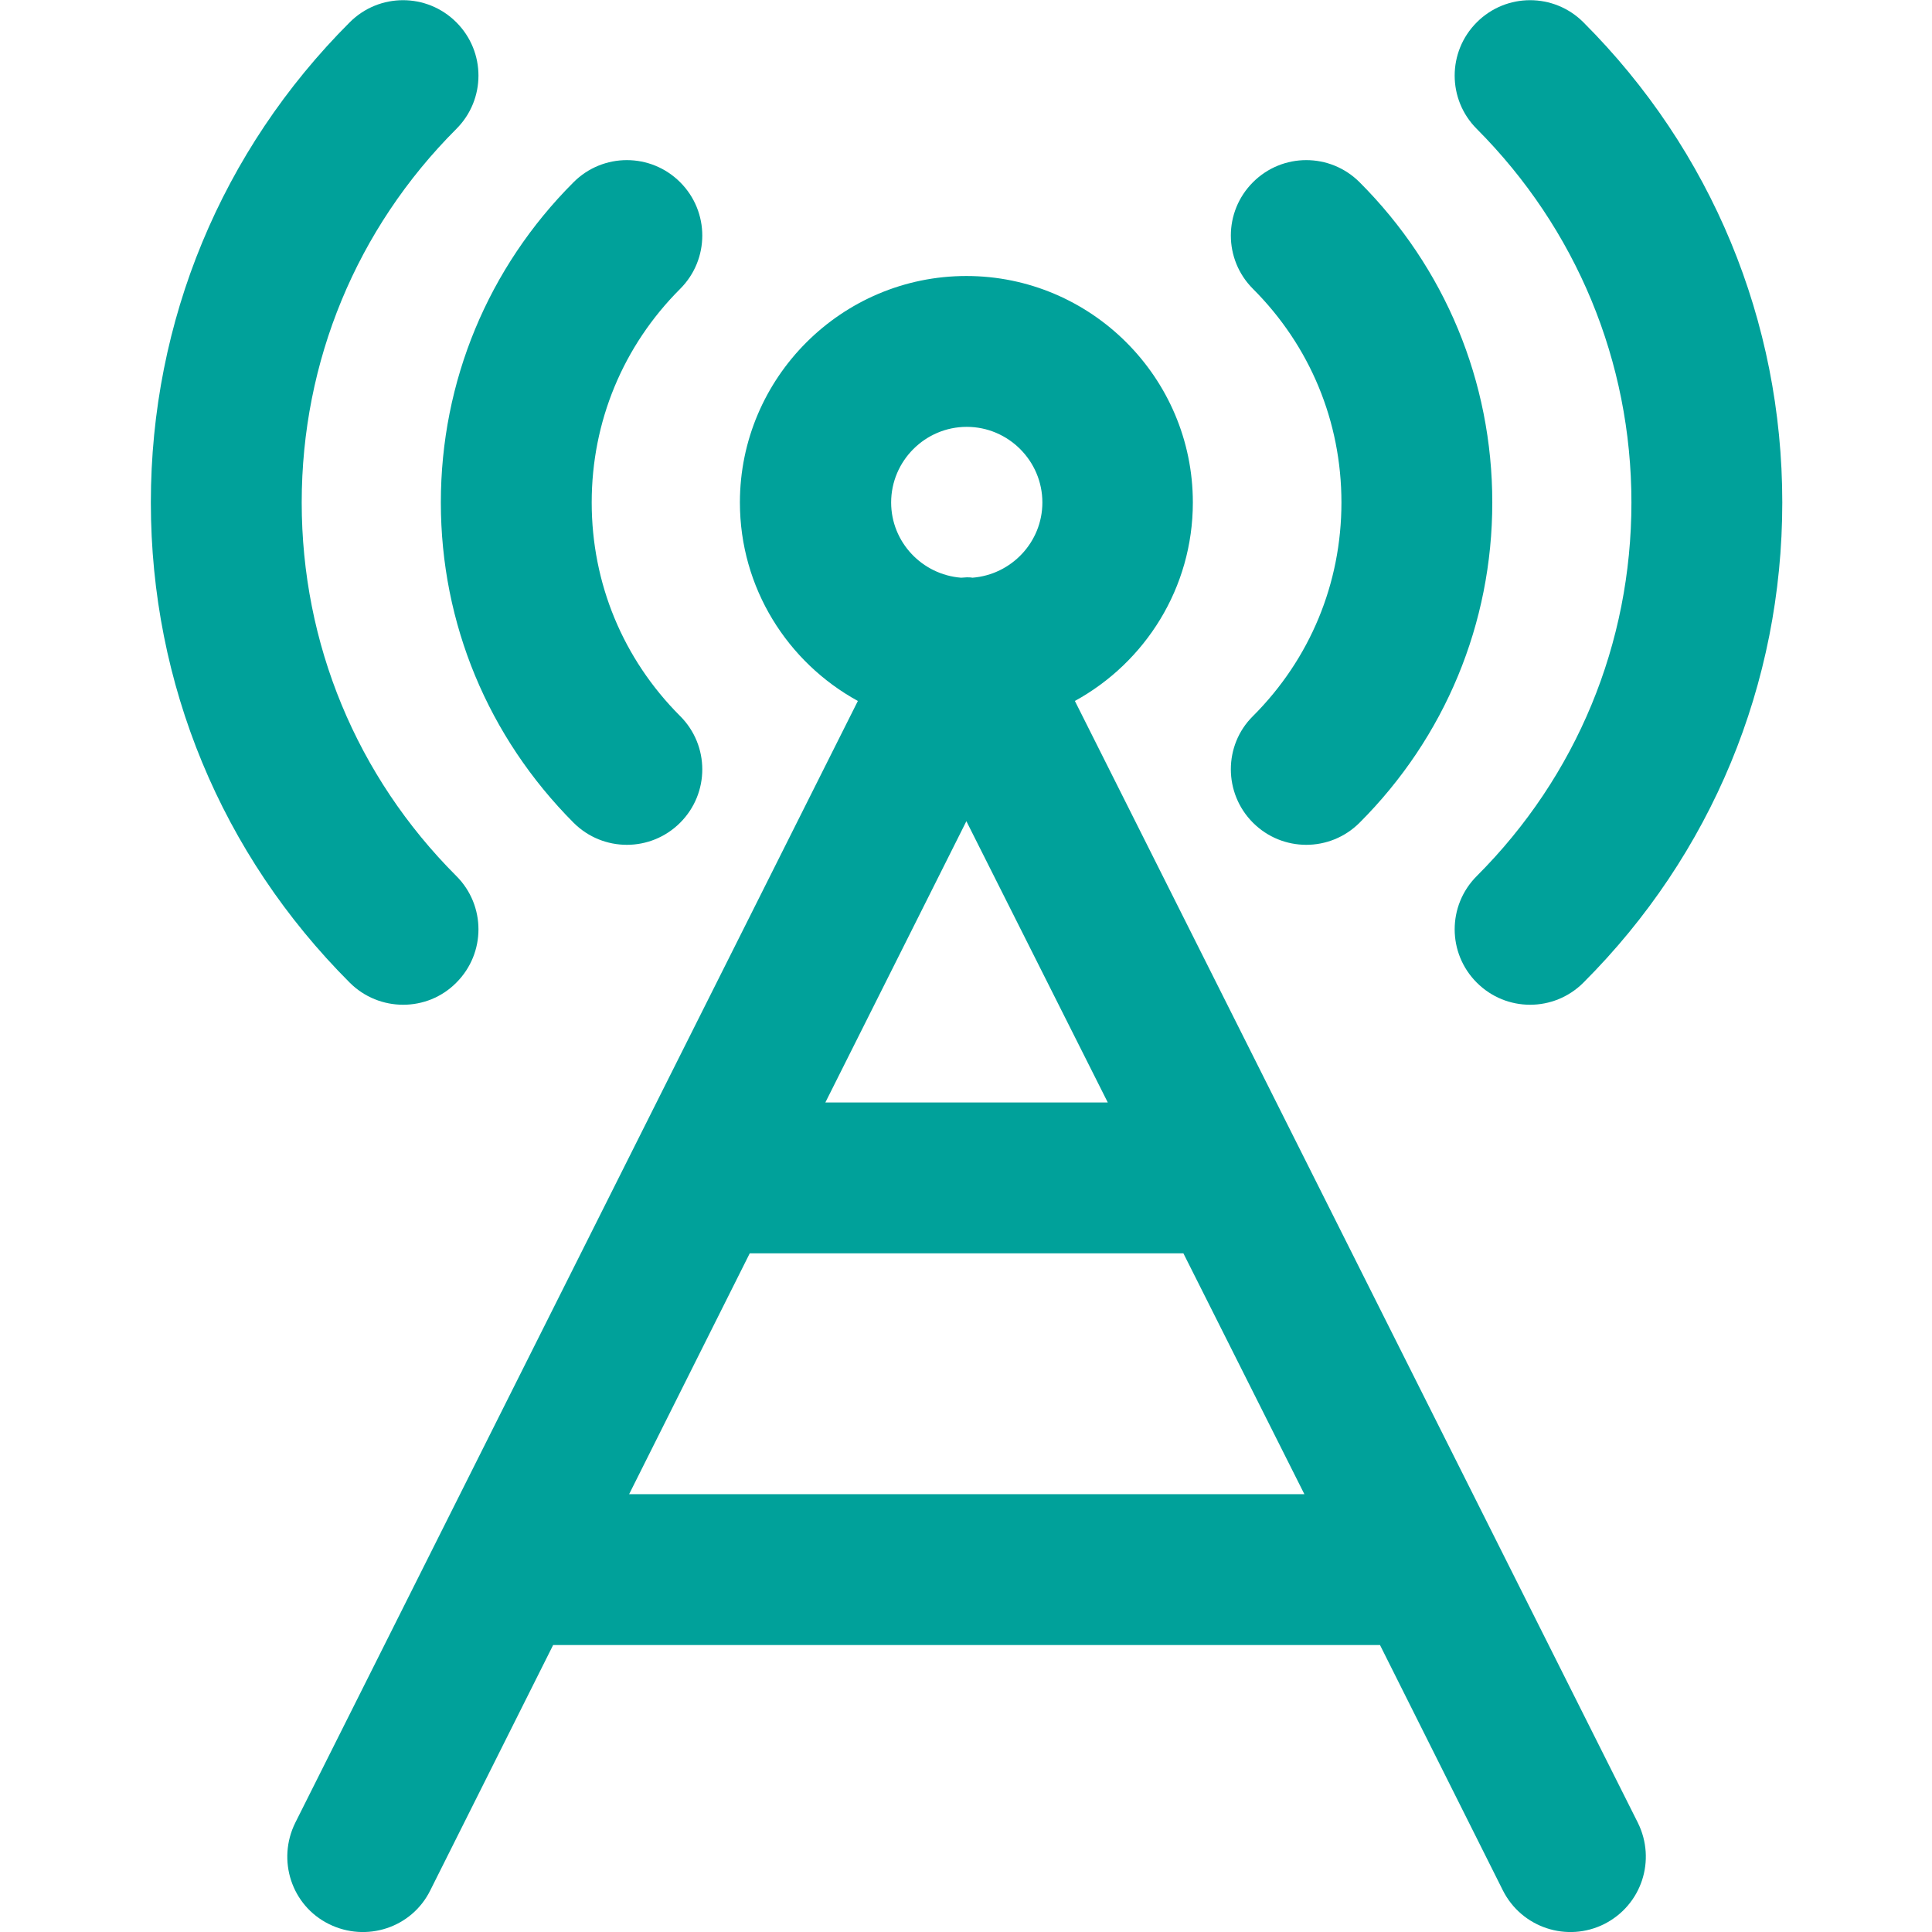 <?xml version="1.0" encoding="utf-8"?>
<!-- Generator: Adobe Illustrator 22.0.0, SVG Export Plug-In . SVG Version: 6.00 Build 0)  -->
<svg version="1.1" id="Ebene_1" xmlns="http://www.w3.org/2000/svg" xmlns:xlink="http://www.w3.org/1999/xlink" x="0px" y="0px"
	 viewBox="0 0 511 511" style="enable-background:new 0 0 511 511;" xml:space="preserve">
<style type="text/css">
	.st0{fill:#00A19A;}
</style>
<path class="st0" d="M92.5,259.9c-33.9-33.9-52.6-79-52.6-127c0-48,18.7-93.1,52.6-127c7.8-7.8,20.4-7.8,28.2,0
	c7.8,7.8,7.8,20.4,0,28.2c-26.4,26.4-40.9,61.5-40.9,98.8s14.5,72.4,40.9,98.8c7.8,7.8,7.8,20.4,0,28.2
	C113,267.7,100.3,267.7,92.5,259.9z M431.5,132.9c0,37.3-14.5,72.4-40.9,98.8c-7.8,7.8-7.8,20.4,0,28.2c7.8,7.8,20.4,7.8,28.2,0
	c33.9-33.9,52.6-79,52.6-127c0-48-18.7-93.1-52.6-127c-7.8-7.8-20.4-7.8-28.2,0c-7.8,7.8-7.8,20.4,0,28.2
	C416.9,60.5,431.5,95.6,431.5,132.9z M151.7,217.6c7.8,7.8,20.4,7.8,28.2,0c7.8-7.8,7.8-20.4,0-28.2c-15.1-15.1-23.4-35.1-23.4-56.5
	s8.3-41.4,23.4-56.5c7.8-7.8,7.8-20.4,0-28.2c-7.8-7.8-20.4-7.8-28.2,0c-22.6,22.6-35.1,52.7-35.1,84.7
	C116.6,164.9,129.1,194.9,151.7,217.6z M331.4,217.6c7.8,7.8,20.4,7.8,28.2,0c22.6-22.6,35.1-52.7,35.1-84.7
	c0-32-12.5-62.1-35.1-84.7c-7.8-7.8-20.4-7.8-28.2,0c-7.8,7.8-7.8,20.4,0,28.2c15.1,15.1,23.4,35.1,23.4,56.5s-8.3,41.4-23.4,56.5
	C323.6,197.1,323.6,209.8,331.4,217.6z M433.2,482.1c4.9,9.9,1,21.8-8.9,26.8c-9.8,4.9-21.8,1-26.8-8.9L365,435.1H146.3L113.8,500
	c-4.9,9.9-16.9,13.8-26.8,8.9c-9.9-4.9-13.8-16.9-8.9-26.8l148.8-296.7c-18.6-10.2-31.2-29.9-31.2-52.5c0-33,26.9-59.9,59.9-59.9
	c33,0,59.9,26.9,59.9,59.9c0,22.6-12.6,42.3-31.2,52.5L433.2,482.1z M235.7,132.9c0,10.5,8.2,19.1,18.5,19.9c0.5,0,1-0.1,1.5-0.1
	c0.5,0,1,0,1.5,0.1c10.3-0.8,18.5-9.4,18.5-19.9c0-11-9-20-20-20S235.7,121.9,235.7,132.9z M255.6,217.2l-37.3,74.4H293L255.6,217.2
	z M345,395.2L313,331.5H198.3l-31.9,63.7H345z"/>
</svg>
